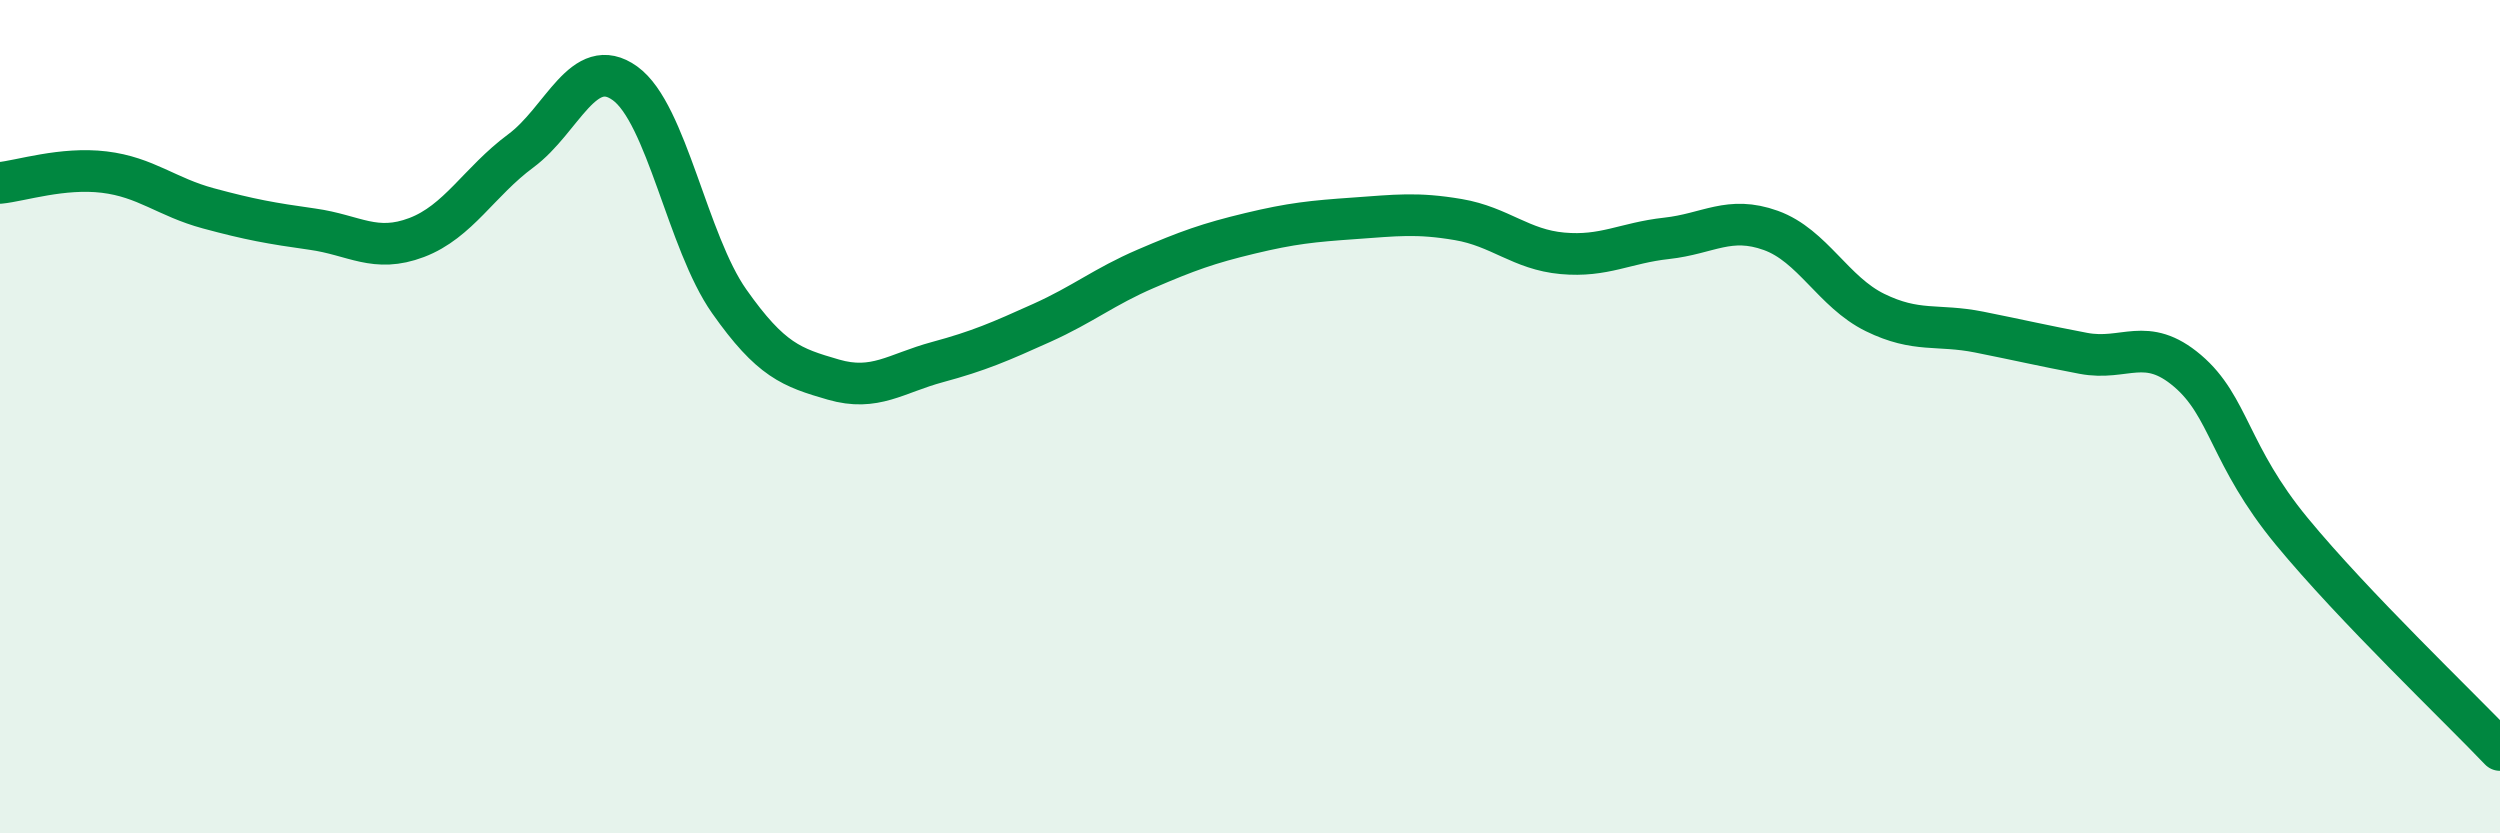 
    <svg width="60" height="20" viewBox="0 0 60 20" xmlns="http://www.w3.org/2000/svg">
      <path
        d="M 0,4.39 C 0.5,4.34 1.5,4.01 2.5,4.13 C 3.5,4.25 4,4.73 5,5 C 6,5.27 6.5,5.36 7.5,5.5 C 8.5,5.64 9,6.08 10,5.7 C 11,5.32 11.5,4.36 12.5,3.62 C 13.5,2.88 14,1.28 15,2 C 16,2.72 16.5,5.81 17.5,7.23 C 18.5,8.65 19,8.82 20,9.11 C 21,9.4 21.5,8.96 22.5,8.69 C 23.5,8.42 24,8.2 25,7.75 C 26,7.3 26.5,6.88 27.5,6.45 C 28.5,6.02 29,5.84 30,5.6 C 31,5.36 31.5,5.31 32.5,5.24 C 33.5,5.17 34,5.1 35,5.27 C 36,5.44 36.5,5.99 37.5,6.08 C 38.5,6.17 39,5.83 40,5.72 C 41,5.61 41.5,5.17 42.5,5.53 C 43.5,5.89 44,7.01 45,7.5 C 46,7.99 46.5,7.77 47.5,7.97 C 48.5,8.17 49,8.29 50,8.48 C 51,8.67 51.5,8.05 52.5,8.9 C 53.5,9.75 53.5,10.93 55,12.75 C 56.5,14.57 59,16.95 60,18L60 20L0 20Z"
        fill="#008740"
        opacity="0.1"
        stroke-linecap="round"
        stroke-linejoin="round"
      />
      <path
        d="M 0,4.39 C 0.5,4.34 1.5,4.01 2.5,4.13 C 3.5,4.25 4,4.73 5,5 C 6,5.27 6.5,5.36 7.5,5.5 C 8.5,5.64 9,6.08 10,5.7 C 11,5.32 11.5,4.36 12.5,3.62 C 13.5,2.88 14,1.28 15,2 C 16,2.72 16.5,5.81 17.5,7.23 C 18.5,8.65 19,8.82 20,9.11 C 21,9.4 21.5,8.96 22.5,8.69 C 23.5,8.42 24,8.2 25,7.75 C 26,7.3 26.5,6.88 27.5,6.45 C 28.5,6.02 29,5.84 30,5.6 C 31,5.36 31.5,5.31 32.5,5.24 C 33.5,5.17 34,5.1 35,5.27 C 36,5.44 36.5,5.99 37.5,6.08 C 38.5,6.17 39,5.83 40,5.72 C 41,5.61 41.5,5.17 42.5,5.53 C 43.5,5.89 44,7.01 45,7.5 C 46,7.99 46.5,7.77 47.5,7.97 C 48.5,8.17 49,8.29 50,8.48 C 51,8.67 51.5,8.05 52.5,8.9 C 53.5,9.75 53.5,10.93 55,12.75 C 56.5,14.57 59,16.95 60,18"
        stroke="#008740"
        stroke-width="1"
        fill="none"
        stroke-linecap="round"
        stroke-linejoin="round"
      />
    </svg>
  
